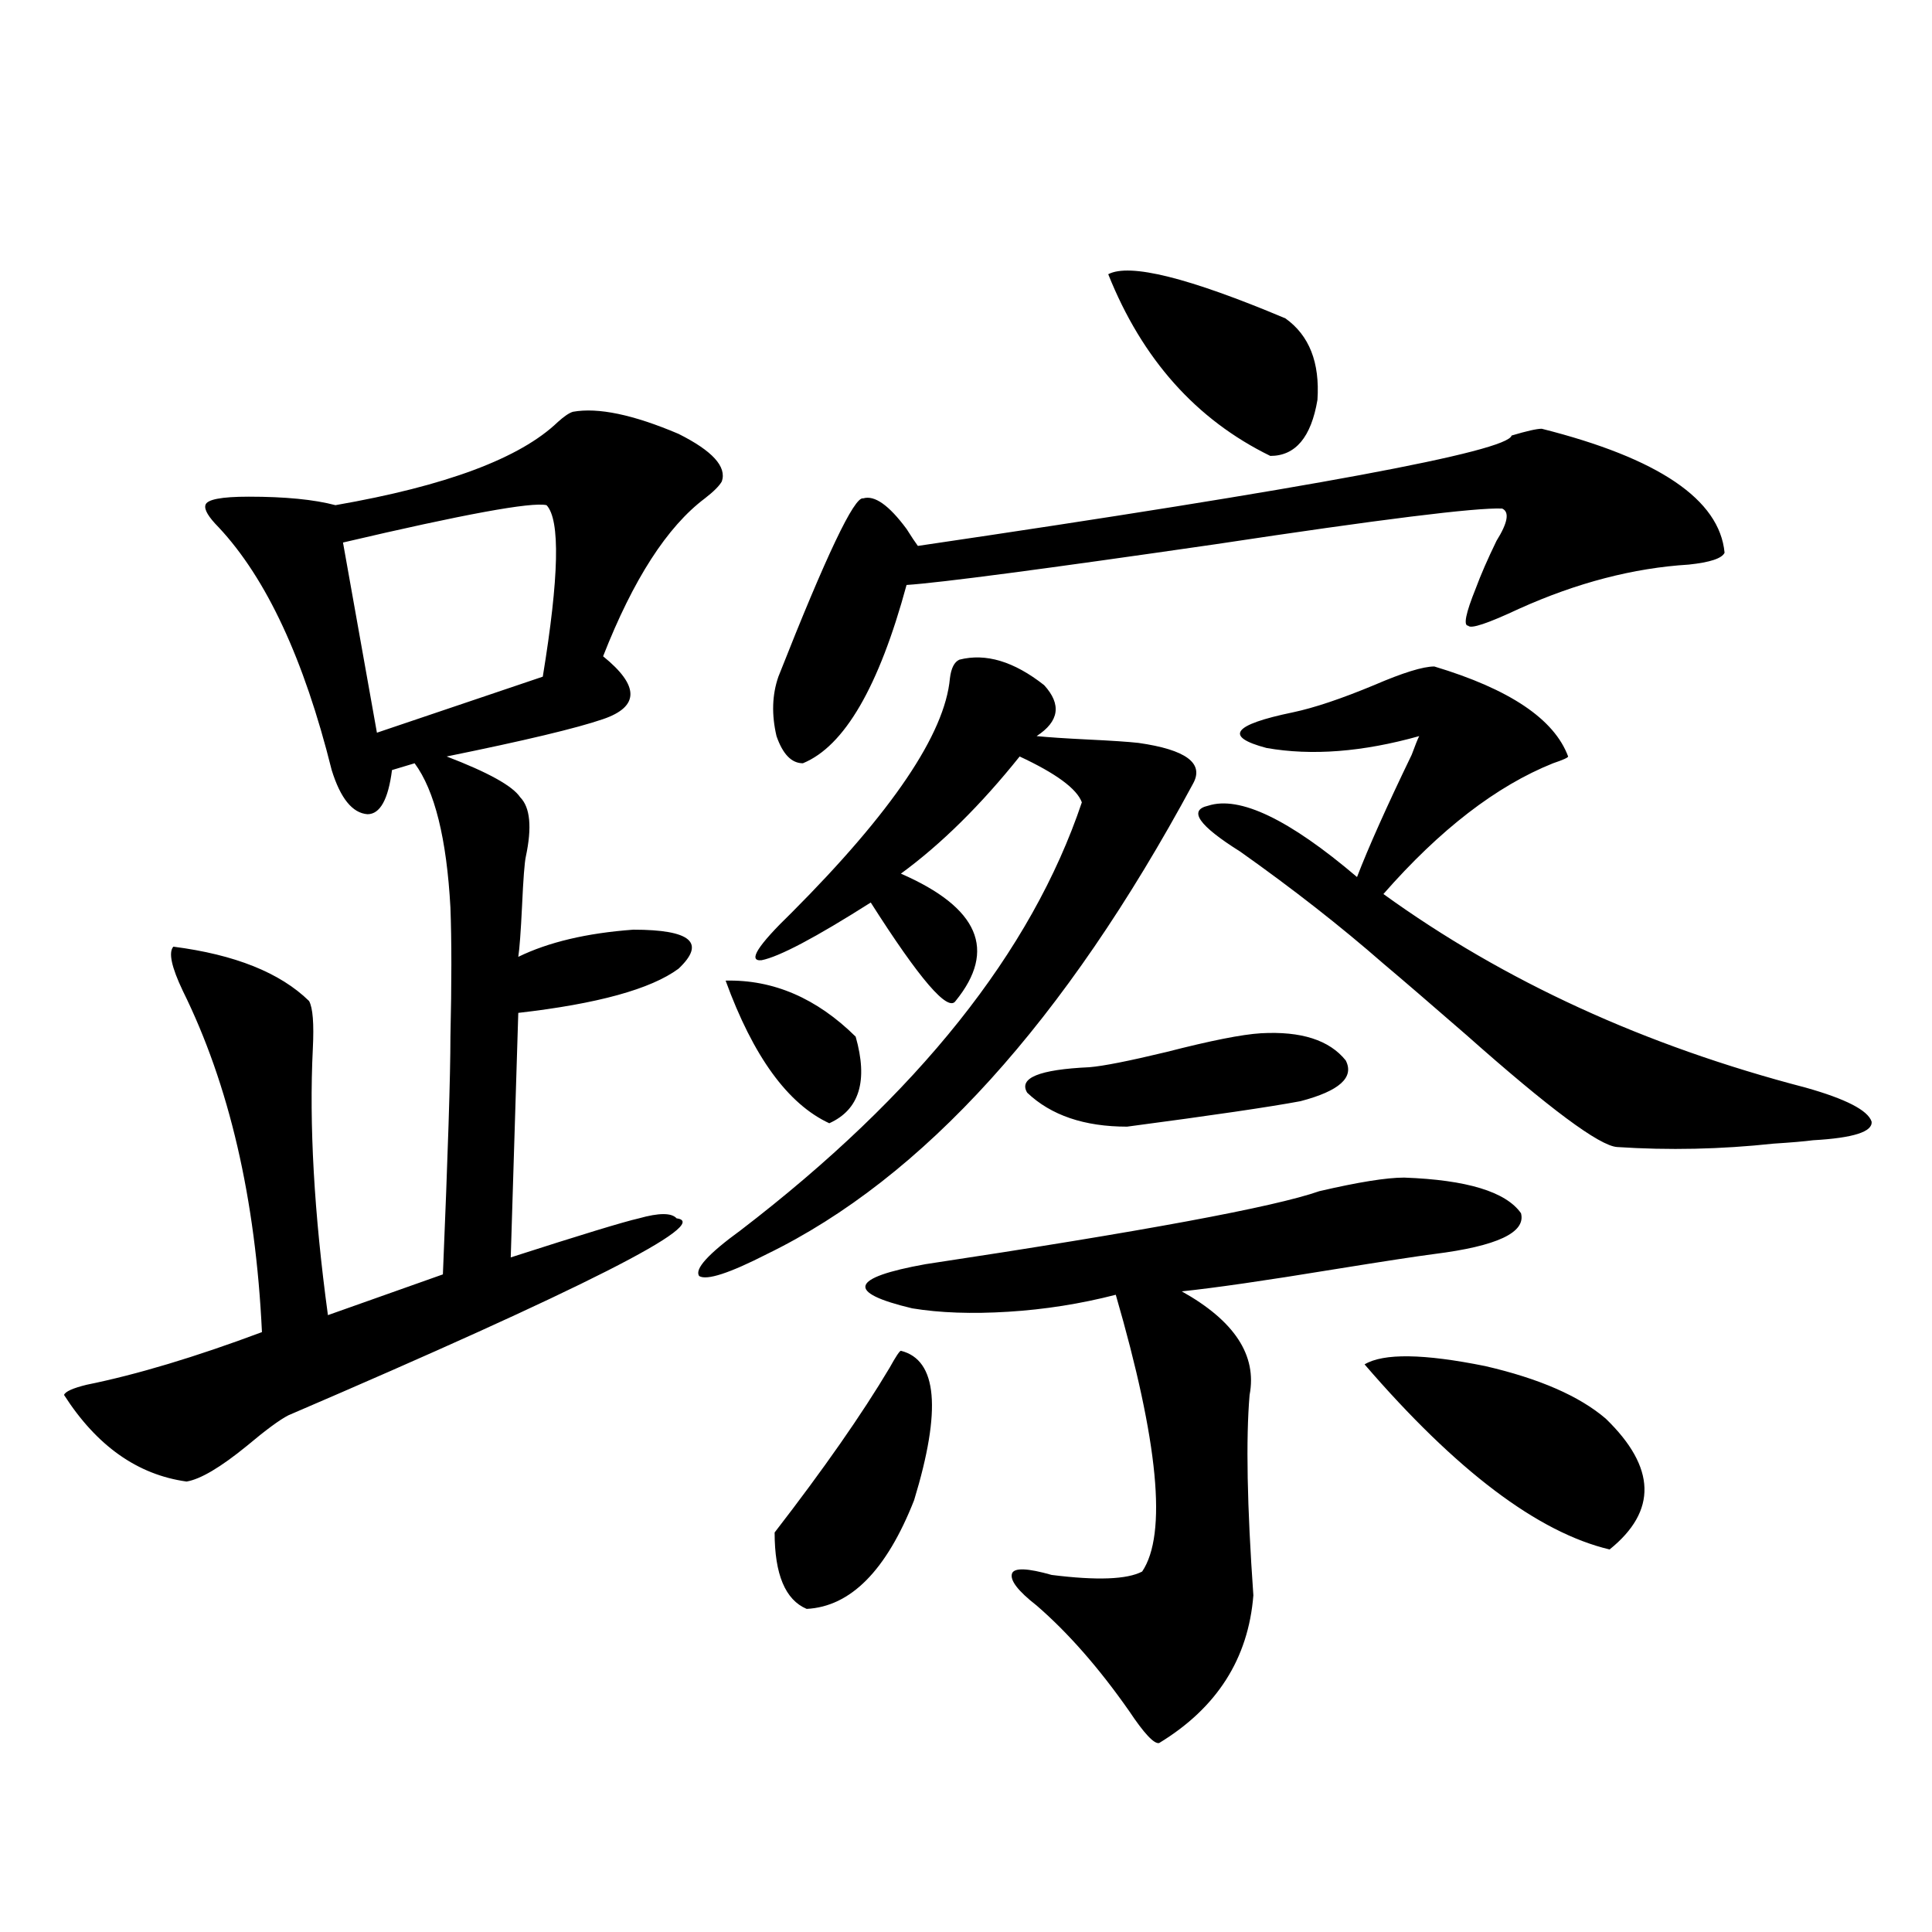 <?xml version="1.0" encoding="utf-8"?>
<!-- Generator: Adobe Illustrator 16.0.0, SVG Export Plug-In . SVG Version: 6.00 Build 0)  -->
<!DOCTYPE svg PUBLIC "-//W3C//DTD SVG 1.1//EN" "http://www.w3.org/Graphics/SVG/1.1/DTD/svg11.dtd">
<svg version="1.1" id="图层_1" xmlns="http://www.w3.org/2000/svg" xmlns:xlink="http://www.w3.org/1999/xlink" x="0px" y="0px"
	 width="1000px" height="1000px" viewBox="0 0 1000 1000" enable-background="new 0 0 1000 1000" xml:space="preserve">
<path d="M296.554,213.133c13.003-2.334,31.219,1.47,54.633,11.426c17.561,8.789,25.03,17.002,22.438,24.609
	c-1.311,2.349-4.237,5.273-8.78,8.789c-19.512,14.653-37.072,41.899-52.682,81.738c18.856,15.244,18.856,26.079,0,32.52
	c-13.658,4.697-40.654,11.138-80.973,19.336c21.462,8.213,34.145,15.244,38.047,21.094c5.198,5.273,6.174,15.532,2.927,30.762
	c-0.655,2.939-1.311,11.426-1.951,25.488c-0.655,13.486-1.311,22.275-1.951,26.367c15.609-7.607,35.441-12.305,59.511-14.063
	c29.908,0,37.713,6.743,23.414,20.215c-14.313,10.547-41.95,18.169-82.925,22.852l-3.902,126.563
	c36.417-11.714,58.535-18.457,66.34-20.215c10.396-2.925,16.905-2.925,19.512,0c18.856,2.349-48.139,36.338-200.97,101.953
	c-4.558,2.349-11.707,7.622-21.463,15.82c-13.658,11.138-24.07,17.29-31.219,18.457c-25.365-3.516-46.508-18.457-63.413-44.824
	c0.64-1.758,4.542-3.516,11.707-5.273c26.005-5.273,56.249-14.351,90.729-27.246c-3.262-69.131-16.92-128.018-40.975-176.66
	c-5.854-12.305-7.485-19.912-4.878-22.852c31.859,4.106,55.273,13.486,70.242,28.125c1.951,3.516,2.591,11.729,1.951,24.609
	c-1.951,39.263,0.64,85.254,7.805,137.988l59.511-21.094c2.591-62.1,3.902-103.12,3.902-123.047c0.64-27.534,0.64-49.795,0-66.797
	c-1.951-35.732-8.14-60.645-18.536-74.707l-11.707,3.516c-1.951,15.244-6.189,22.852-12.683,22.852
	c-7.805-0.576-13.994-8.198-18.536-22.852c-14.314-57.417-33.826-99.316-58.535-125.684c-5.213-5.273-7.485-9.077-6.829-11.426
	c0.64-2.925,8.125-4.395,22.438-4.395c18.856,0,33.81,1.47,44.877,4.395c57.224-9.956,95.607-24.307,115.119-43.066
	C291.996,215.481,294.603,213.724,296.554,213.133z M282.896,261.473c-7.805-1.758-42.926,4.697-105.363,19.336l17.561,98.438
	l85.851-29.004C289.39,298.689,290.045,269.095,282.896,261.473z M496.549,341.453c13.658-3.516,28.292,0.879,43.901,13.184
	c9.101,9.971,7.805,18.76-3.902,26.367c5.854,0.591,14.634,1.182,26.341,1.758c12.348,0.591,21.128,1.182,26.341,1.758
	c24.71,3.516,34.146,10.547,28.292,21.094C551.182,528.66,477.678,609.822,397.039,649.07
	c-19.512,9.971-31.219,13.774-35.121,11.426c-2.606-3.516,4.543-11.426,21.463-23.73c91.705-70.313,150.561-144.141,176.581-221.484
	c-2.606-7.031-13.338-14.941-32.194-23.73c-20.167,25.2-40.654,45.415-61.462,60.645c40.319,17.578,49.755,39.551,28.292,65.918
	c-3.902,5.864-18.536-11.123-43.901-50.977c-28.627,18.169-47.483,28.125-56.584,29.883c-7.164,0.591-1.951-7.607,15.609-24.609
	c52.026-52.144,79.343-92.573,81.949-121.289C492.312,345.848,493.942,342.635,496.549,341.453z M375.576,507.566
	c24.71-0.576,47.148,9.092,67.315,29.004c6.494,22.852,1.951,37.793-13.658,44.824C407.771,571.438,389.875,546.829,375.576,507.566
	z M798.005,221.922c60.486,15.244,92.025,36.626,94.632,64.16c-1.311,2.939-7.484,4.985-18.536,6.152
	c-28.627,1.758-57.895,9.38-87.803,22.852c-16.265,7.622-25.045,10.547-26.341,8.789c-2.606,0-1.311-6.44,3.902-19.336
	c2.592-7.031,6.174-15.229,10.731-24.609c5.854-9.365,6.829-14.941,2.927-16.699c-13.658-0.576-63.093,5.576-148.289,18.457
	c-89.113,12.896-142.436,19.927-159.996,21.094c-14.313,52.734-32.194,83.496-53.657,92.285c-5.854,0-10.411-4.683-13.658-14.063
	c-2.606-11.123-2.286-21.382,0.976-30.762c24.71-62.69,39.344-93.452,43.901-92.285c5.854-1.758,13.323,3.516,22.438,15.82
	c2.592,4.106,4.543,7.031,5.854,8.789c202.922-29.883,305.358-48.916,307.31-57.129C790.2,223.104,795.398,221.922,798.005,221.922z
	 M466.306,699.168c18.856,4.697,21.128,30.474,6.829,77.344c-14.313,36.338-32.85,55.069-55.608,56.25
	c-11.066-4.683-16.585-17.866-16.585-39.551c25.365-32.808,45.197-61.221,59.511-85.254
	C463.699,702.107,465.65,699.168,466.306,699.168z M726.787,609.52c32.515,1.182,52.682,7.334,60.486,18.457
	c2.592,9.971-12.362,17.002-44.877,21.094c-9.115,1.182-26.341,3.818-51.706,7.91c-35.776,5.864-62.117,9.668-79.022,11.426
	c27.316,15.244,39.023,33.11,35.121,53.613c-1.951,22.852-1.311,57.432,1.951,103.711c-2.606,32.809-18.871,58.297-48.779,76.465
	c-2.606,0.577-7.805-4.984-15.609-16.699c-15.609-22.274-31.554-40.43-47.804-54.492c-9.756-7.607-13.993-13.184-12.683-16.699
	c1.296-2.925,8.125-2.637,20.487,0.879c23.414,2.939,39.023,2.349,46.828-1.758c13.003-19.336,8.445-67.085-13.658-143.262
	c-18.216,4.697-36.752,7.622-55.608,8.789c-18.871,1.182-35.456,0.591-49.755-1.758c-34.48-8.198-32.194-15.82,6.829-22.852
	c112.513-16.987,180.483-29.58,203.897-37.793C703.038,611.868,717.672,609.52,726.787,609.52z M652.643,534.813
	c20.808-1.167,35.441,3.516,43.901,14.063c4.543,8.789-3.262,15.82-23.414,21.094c-15.609,2.939-45.532,7.334-89.754,13.184
	c-22.118,0-39.358-5.85-51.706-17.578c-4.558-7.607,6.174-12.002,32.194-13.184c7.149-0.576,20.487-3.213,39.999-7.91
	C626.622,538.631,642.887,535.403,652.643,534.813z M573.62,141.941c11.052-5.85,41.615,1.758,91.705,22.852
	c12.348,8.789,17.881,22.852,16.585,42.188c-3.262,19.336-11.387,29.004-24.39,29.004
	C619.138,217.239,591.181,185.887,573.62,141.941z M742.396,344.969c39.023,11.729,62.103,27.246,69.267,46.582
	c0,0.591-2.606,1.758-7.805,3.516c-29.268,11.729-58.535,34.277-87.803,67.676c62.438,45.127,135.271,78.525,218.531,100.195
	c20.808,5.864,32.194,11.729,34.146,17.578c0.641,5.273-9.436,8.501-30.243,9.668c-4.558,0.591-11.387,1.182-20.487,1.758
	c-27.316,2.939-54.313,3.516-80.974,1.758c-9.115-0.576-35.121-19.912-78.047-58.008c-18.871-16.396-33.17-28.701-42.926-36.914
	c-22.118-19.336-46.828-38.672-74.145-58.008c-21.463-13.472-26.996-21.382-16.585-23.73c16.25-5.273,41.95,7.031,77.071,36.914
	c5.854-15.229,15.274-36.323,28.292-63.281c1.951-5.273,3.247-8.486,3.902-9.668c-29.268,8.213-55.608,10.259-79.022,6.152
	c-22.118-5.85-17.561-12.002,13.658-18.457c11.052-2.334,25.03-7.031,41.95-14.063C726.132,348.196,736.543,344.969,742.396,344.969
	z M706.3,706.199c9.756-5.85,30.563-5.562,62.438,0.879c27.957,6.455,48.779,15.532,62.438,27.246
	c26.006,25.2,26.661,47.764,1.951,67.676C796.054,793.211,753.769,761.282,706.3,706.199z"/>
</svg>
